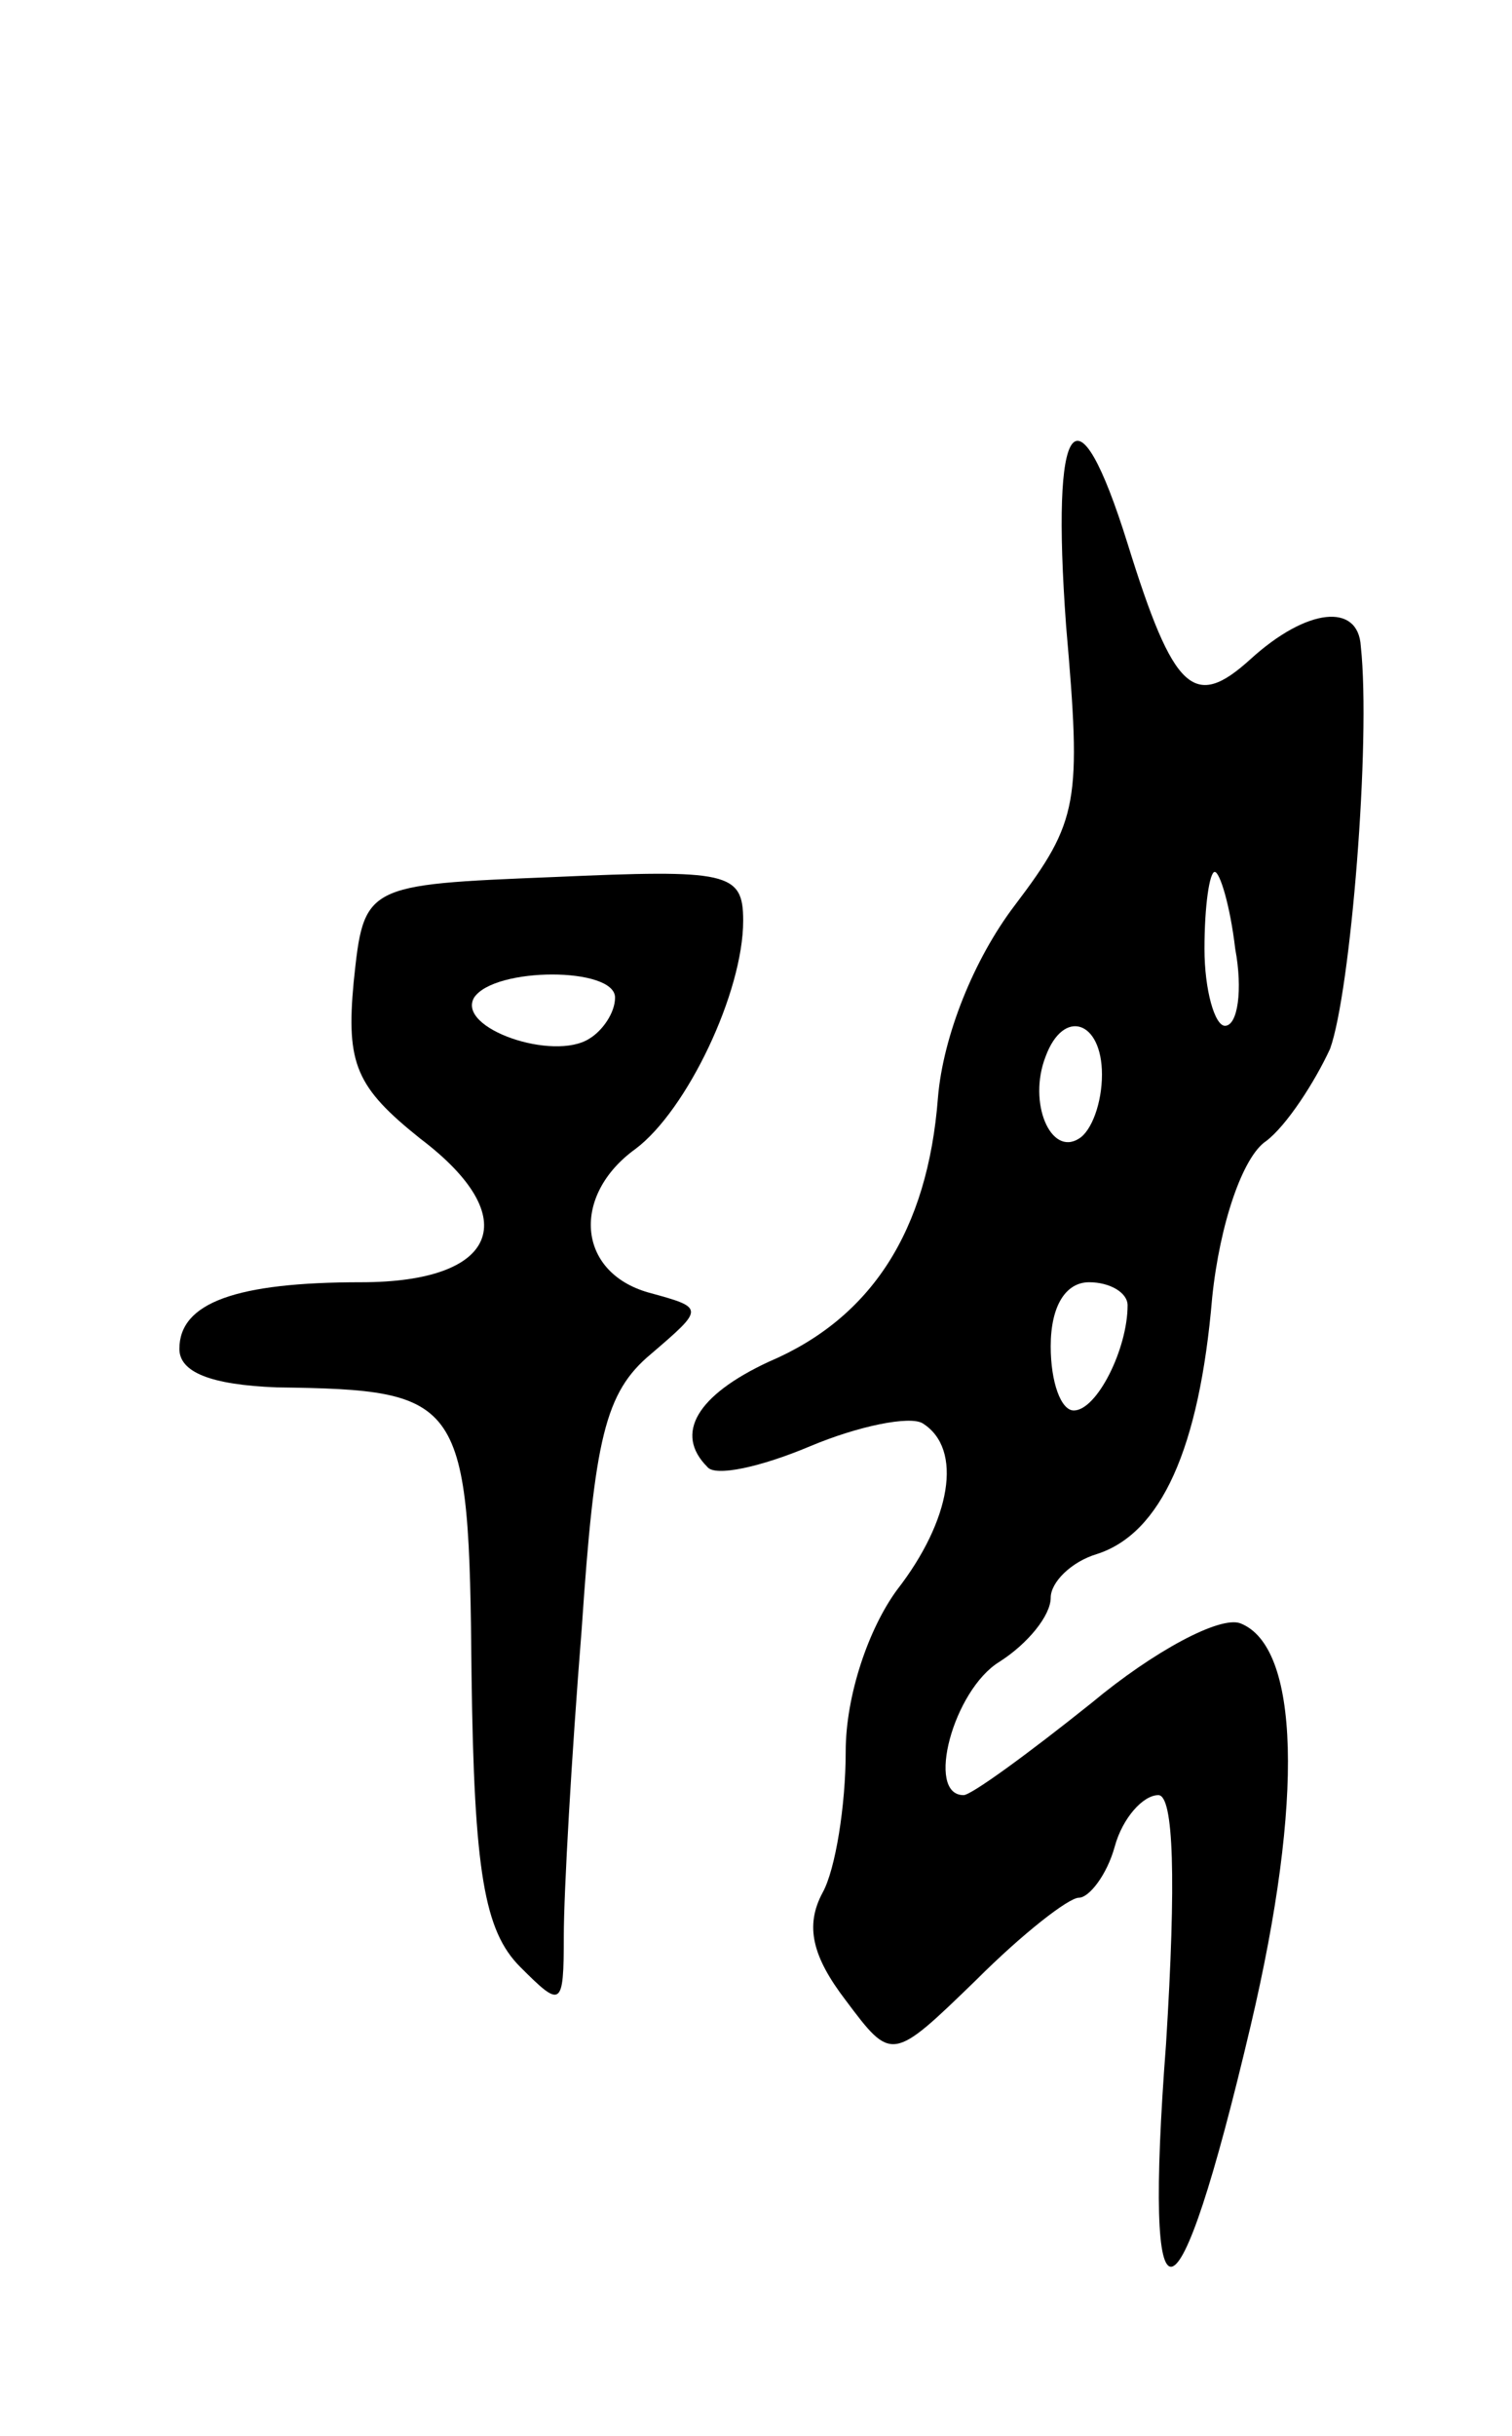 <svg version="1.0" xmlns="http://www.w3.org/2000/svg" width="59" height="95" viewBox="0 0 59 95" ><g transform="translate(0,95) scale(0.1,-0.1)" ><path d="M416 706 c6 -69 5 -76 -20 -109 -16 -21 -28 -51 -30 -75 -4 -52 -26 -86 -66 -103 -28 -13 -37 -28 -24 -41 3 -4 21 0 40 8 19 8 39 12 44 9 16 -10 11 -38 -10 -65 -11 -15 -20 -41 -20 -63 0 -21 -4 -46 -9 -55 -7 -13 -4 -25 9 -42 18 -24 18 -24 51 8 18 18 36 32 40 32 4 0 11 9 14 20 3 11 11 20 17 20 6 0 7 -33 3 -97 -9 -118 4 -116 33 7 21 89 19 148 -4 157 -8 3 -34 -11 -58 -31 -25 -20 -47 -36 -50 -36 -15 0 -4 41 14 52 11 7 20 18 20 25 0 6 8 14 18 17 25 8 40 41 45 100 3 29 12 55 21 61 8 6 19 23 25 36 8 22 16 120 12 157 -1 17 -21 15 -43 -5 -22 -20 -30 -13 -48 45 -20 64 -30 50 -24 -32z m66 -126 c3 -16 1 -30 -4 -30 -4 0 -8 14 -8 30 0 17 2 30 4 30 2 0 6 -13 8 -30z m-52 -49 c0 -11 -4 -22 -9 -25 -11 -7 -20 14 -13 32 7 19 22 14 22 -7z m10 -90 c0 -17 -12 -41 -21 -41 -5 0 -9 11 -9 25 0 16 6 25 15 25 8 0 15 -4 15 -9z"/><path d="M138 567 c-3 -32 1 -41 26 -61 41 -31 30 -56 -23 -56 -49 0 -71 -8 -71 -26 0 -9 12 -14 38 -15 73 -1 75 -4 76 -112 1 -77 5 -100 19 -114 16 -16 17 -16 17 12 0 17 3 70 7 120 5 74 9 92 27 107 21 18 21 18 -1 24 -28 8 -30 38 -5 56 20 15 42 61 42 89 0 19 -6 20 -74 17 -74 -3 -74 -3 -78 -41z m102 -6 c0 -6 -5 -13 -10 -16 -14 -9 -52 4 -45 16 8 12 55 12 55 0z"/></g></svg> 
